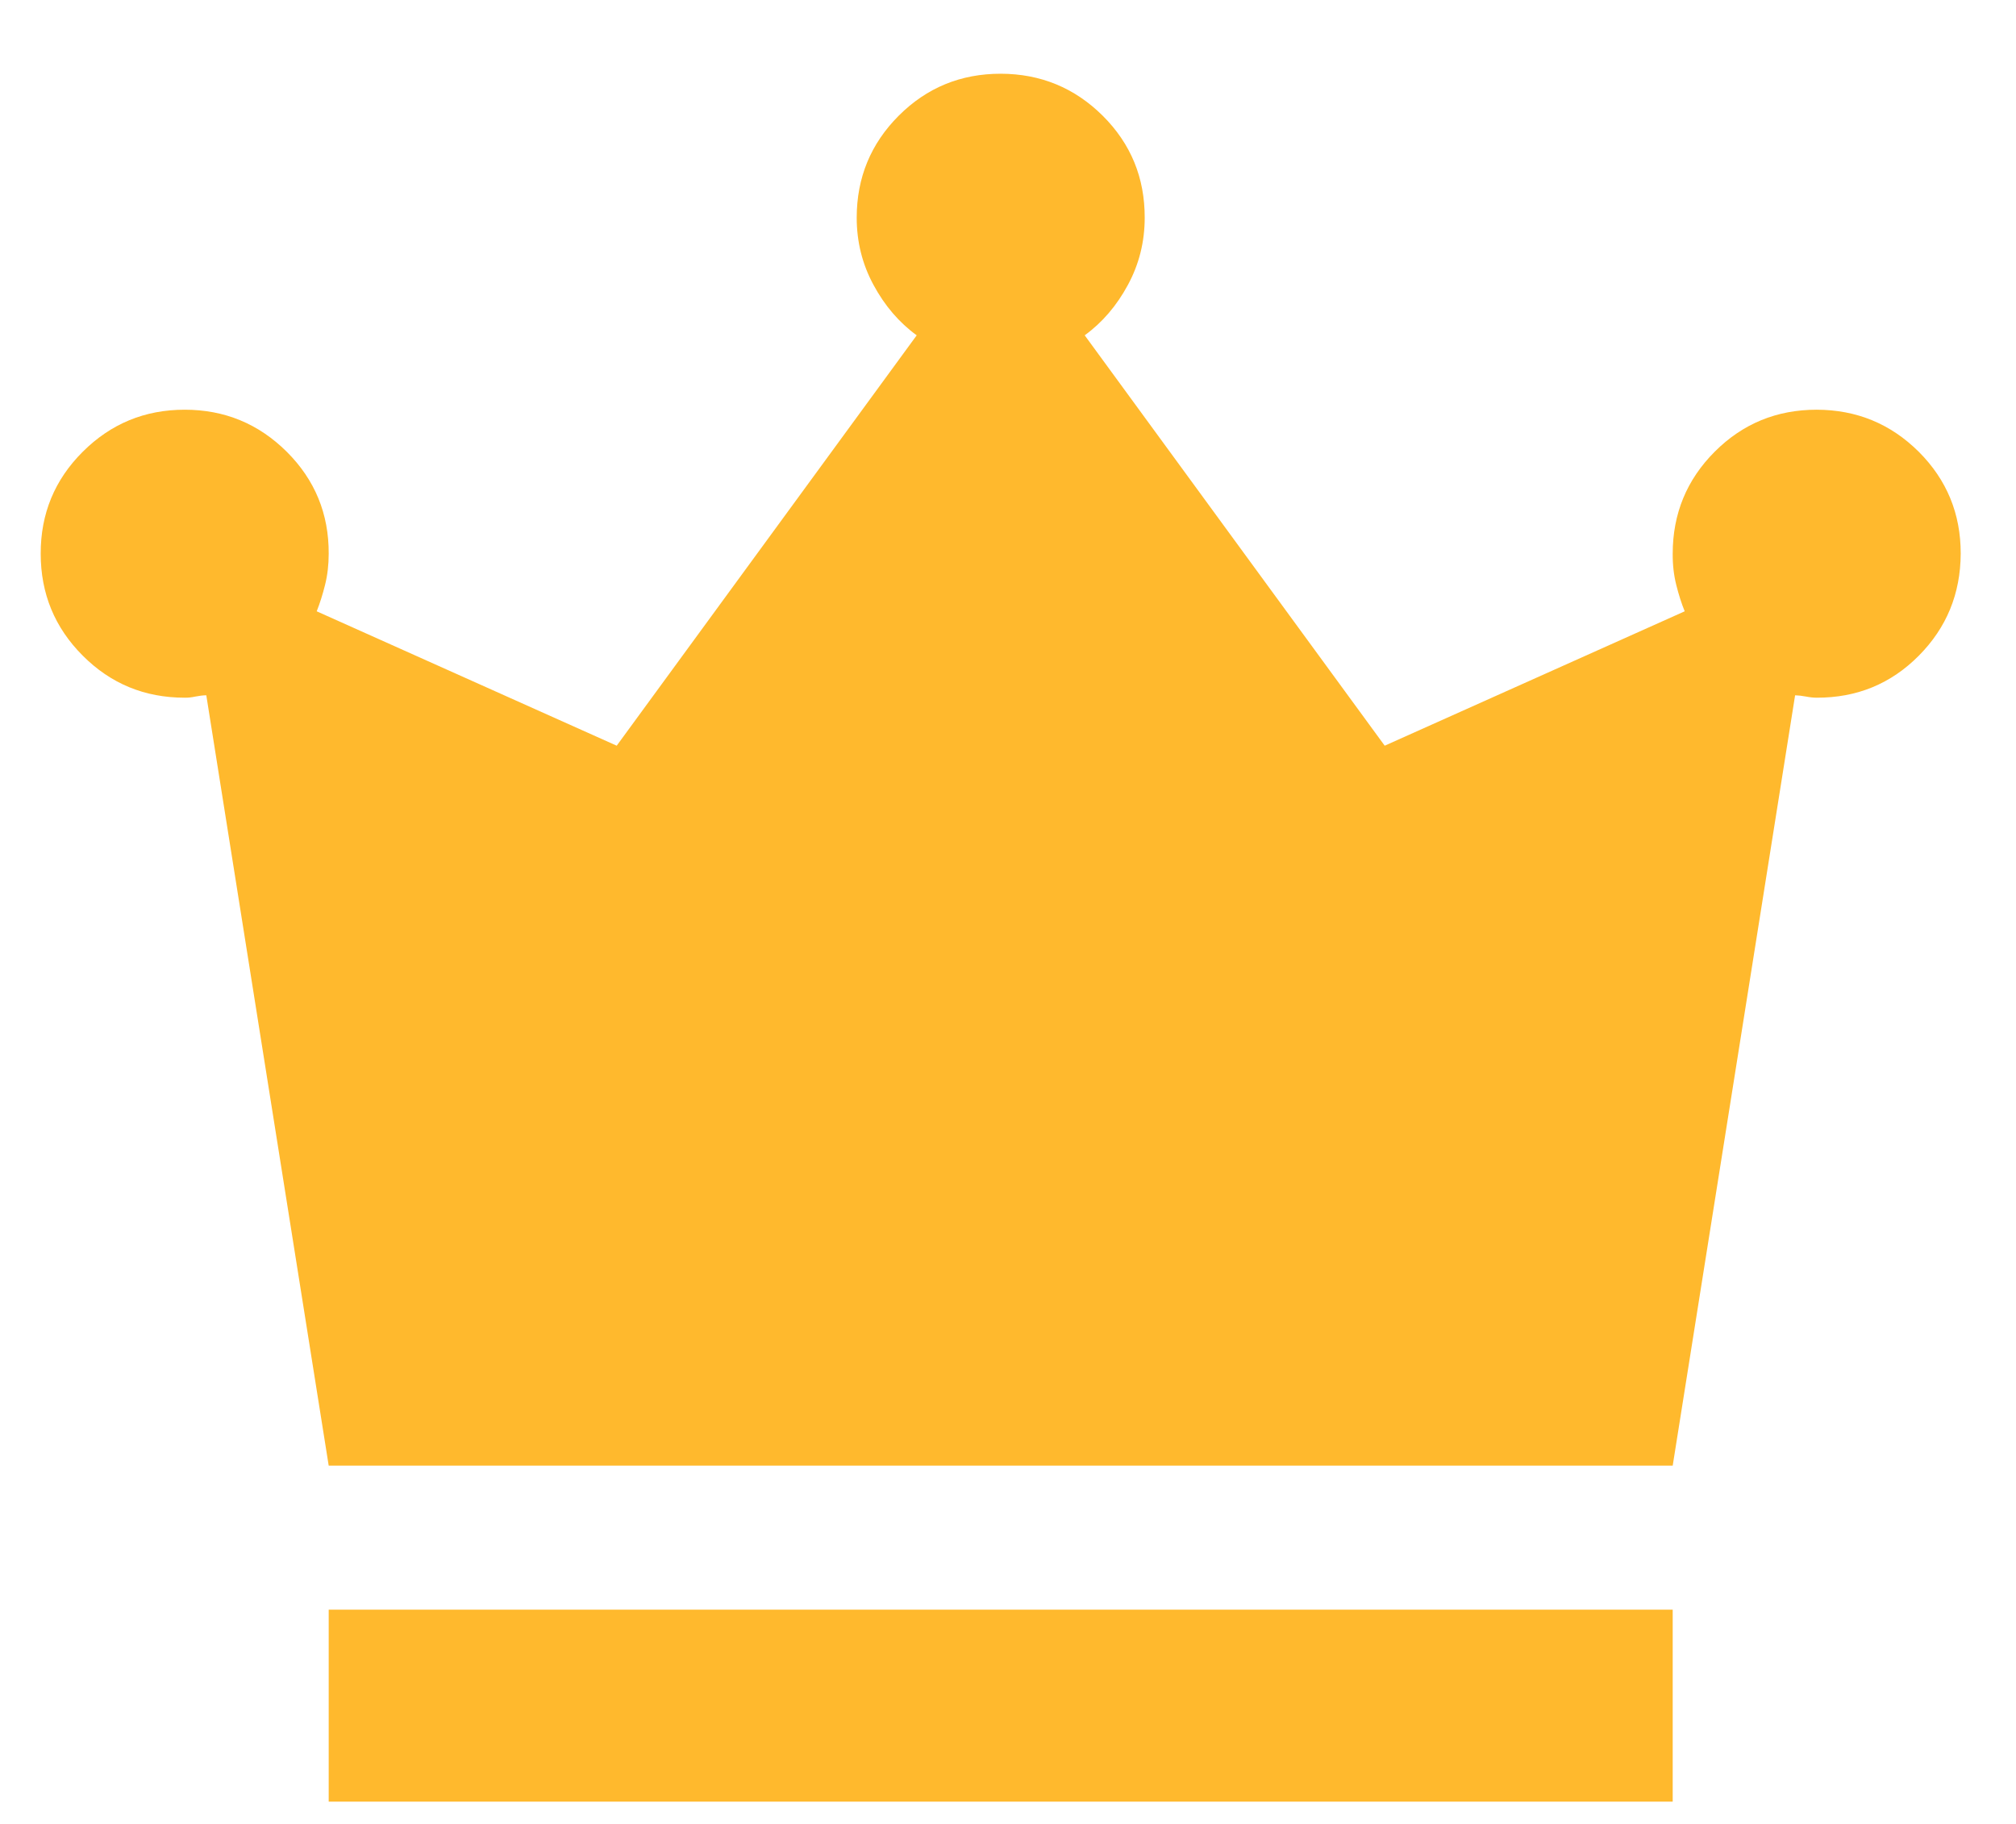 <svg width="21" height="19" viewBox="0 0 21 19" fill="none" xmlns="http://www.w3.org/2000/svg">
<path d="M3.424 18.768V16.768H17.424V18.768H3.424ZM3.424 15.268L2.149 7.243C2.115 7.243 2.078 7.248 2.036 7.256C1.994 7.265 1.956 7.269 1.924 7.268C1.507 7.268 1.153 7.122 0.862 6.83C0.57 6.538 0.424 6.184 0.424 5.768C0.423 5.352 0.569 4.998 0.862 4.706C1.155 4.414 1.508 4.268 1.924 4.268C2.339 4.268 2.693 4.414 2.987 4.706C3.28 4.998 3.426 5.352 3.424 5.768C3.424 5.885 3.411 5.993 3.386 6.093C3.361 6.193 3.332 6.285 3.299 6.368L6.424 7.768L9.549 3.493C9.366 3.36 9.216 3.185 9.099 2.968C8.982 2.752 8.924 2.518 8.924 2.268C8.924 1.852 9.07 1.497 9.362 1.205C9.654 0.913 10.008 0.768 10.424 0.768C10.84 0.769 11.194 0.915 11.487 1.206C11.78 1.498 11.925 1.852 11.924 2.268C11.924 2.518 11.866 2.752 11.749 2.968C11.632 3.185 11.482 3.36 11.299 3.493L14.424 7.768L17.549 6.368C17.515 6.285 17.486 6.193 17.461 6.093C17.436 5.993 17.423 5.885 17.424 5.768C17.424 5.352 17.57 4.997 17.862 4.705C18.154 4.413 18.508 4.268 18.924 4.268C19.34 4.269 19.694 4.415 19.987 4.706C20.279 4.998 20.425 5.352 20.424 5.768C20.422 6.185 20.277 6.539 19.987 6.831C19.697 7.123 19.343 7.269 18.924 7.268C18.89 7.268 18.853 7.264 18.812 7.256C18.77 7.248 18.733 7.244 18.699 7.243L17.424 15.268H3.424Z" fill="#FFB92D"/>
</svg>
